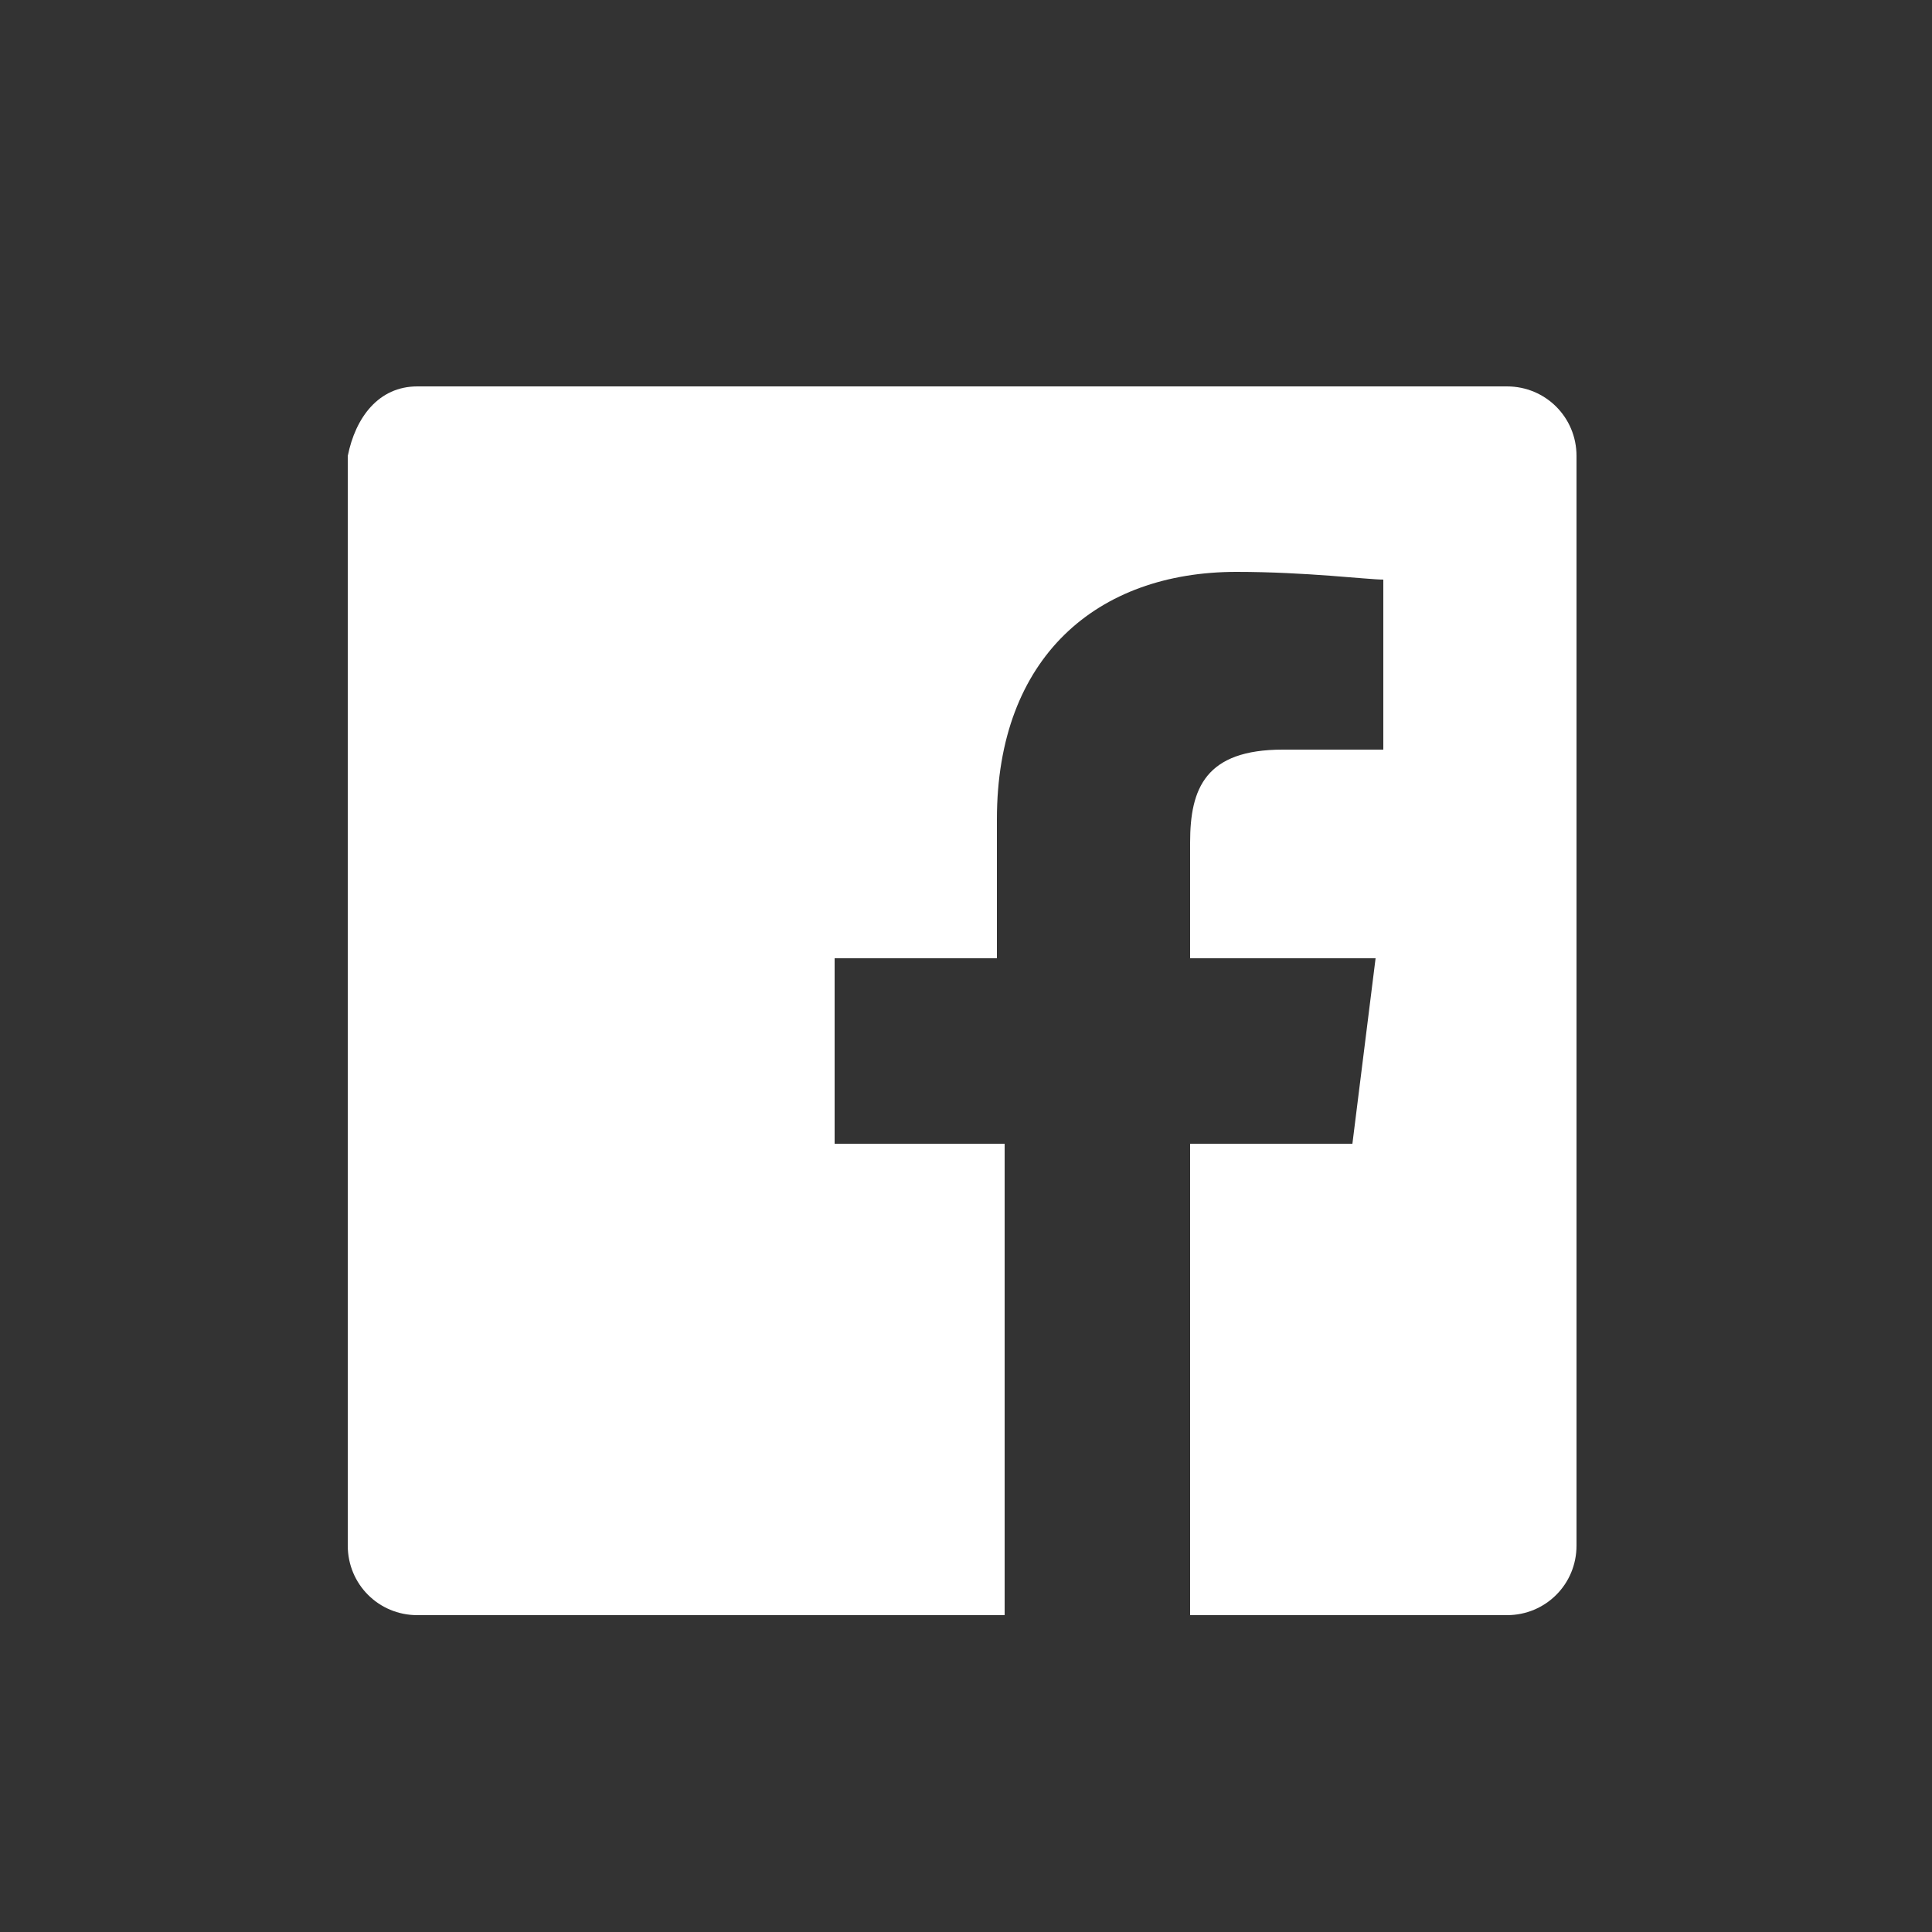 <?xml version="1.0" encoding="utf-8"?>
<!-- Generator: Adobe Illustrator 18.1.1, SVG Export Plug-In . SVG Version: 6.00 Build 0)  -->
<!DOCTYPE svg PUBLIC "-//W3C//DTD SVG 1.1//EN" "http://www.w3.org/Graphics/SVG/1.1/DTD/svg11.dtd">
<svg version="1.1" id="Layer_1" xmlns="http://www.w3.org/2000/svg" xmlns:xlink="http://www.w3.org/1999/xlink" x="0px" y="0px"
	 viewBox="0 0 25 25" enable-background="new 0 0 25 25" xml:space="preserve">
<rect x="0" y="0" width="25" height="25" fill="#333333" stroke="none"/>
<path id="Facebook_2_" fill="#FFFFFF" d="M20.4,20c0,0.5-0.4,0.9-0.9,0.9h-4.1v-6.1h2.1l0.3-2.4h-2.4v-1.5c0-0.7,0.2-1.2,1.2-1.2
	h1.3V7.5c-0.2,0-1-0.1-1.9-0.1c-1.8,0-3.1,1.1-3.1,3.2v1.8h-2.1v2.4H13v6.1H5.4c-0.5,0-0.9-0.4-0.9-0.9V5.9C4.6,5.4,4.9,5,5.4,5
	h14.1c0.5,0,0.9,0.4,0.9,0.9L20.4,20L20.4,20z"/>
</svg>

